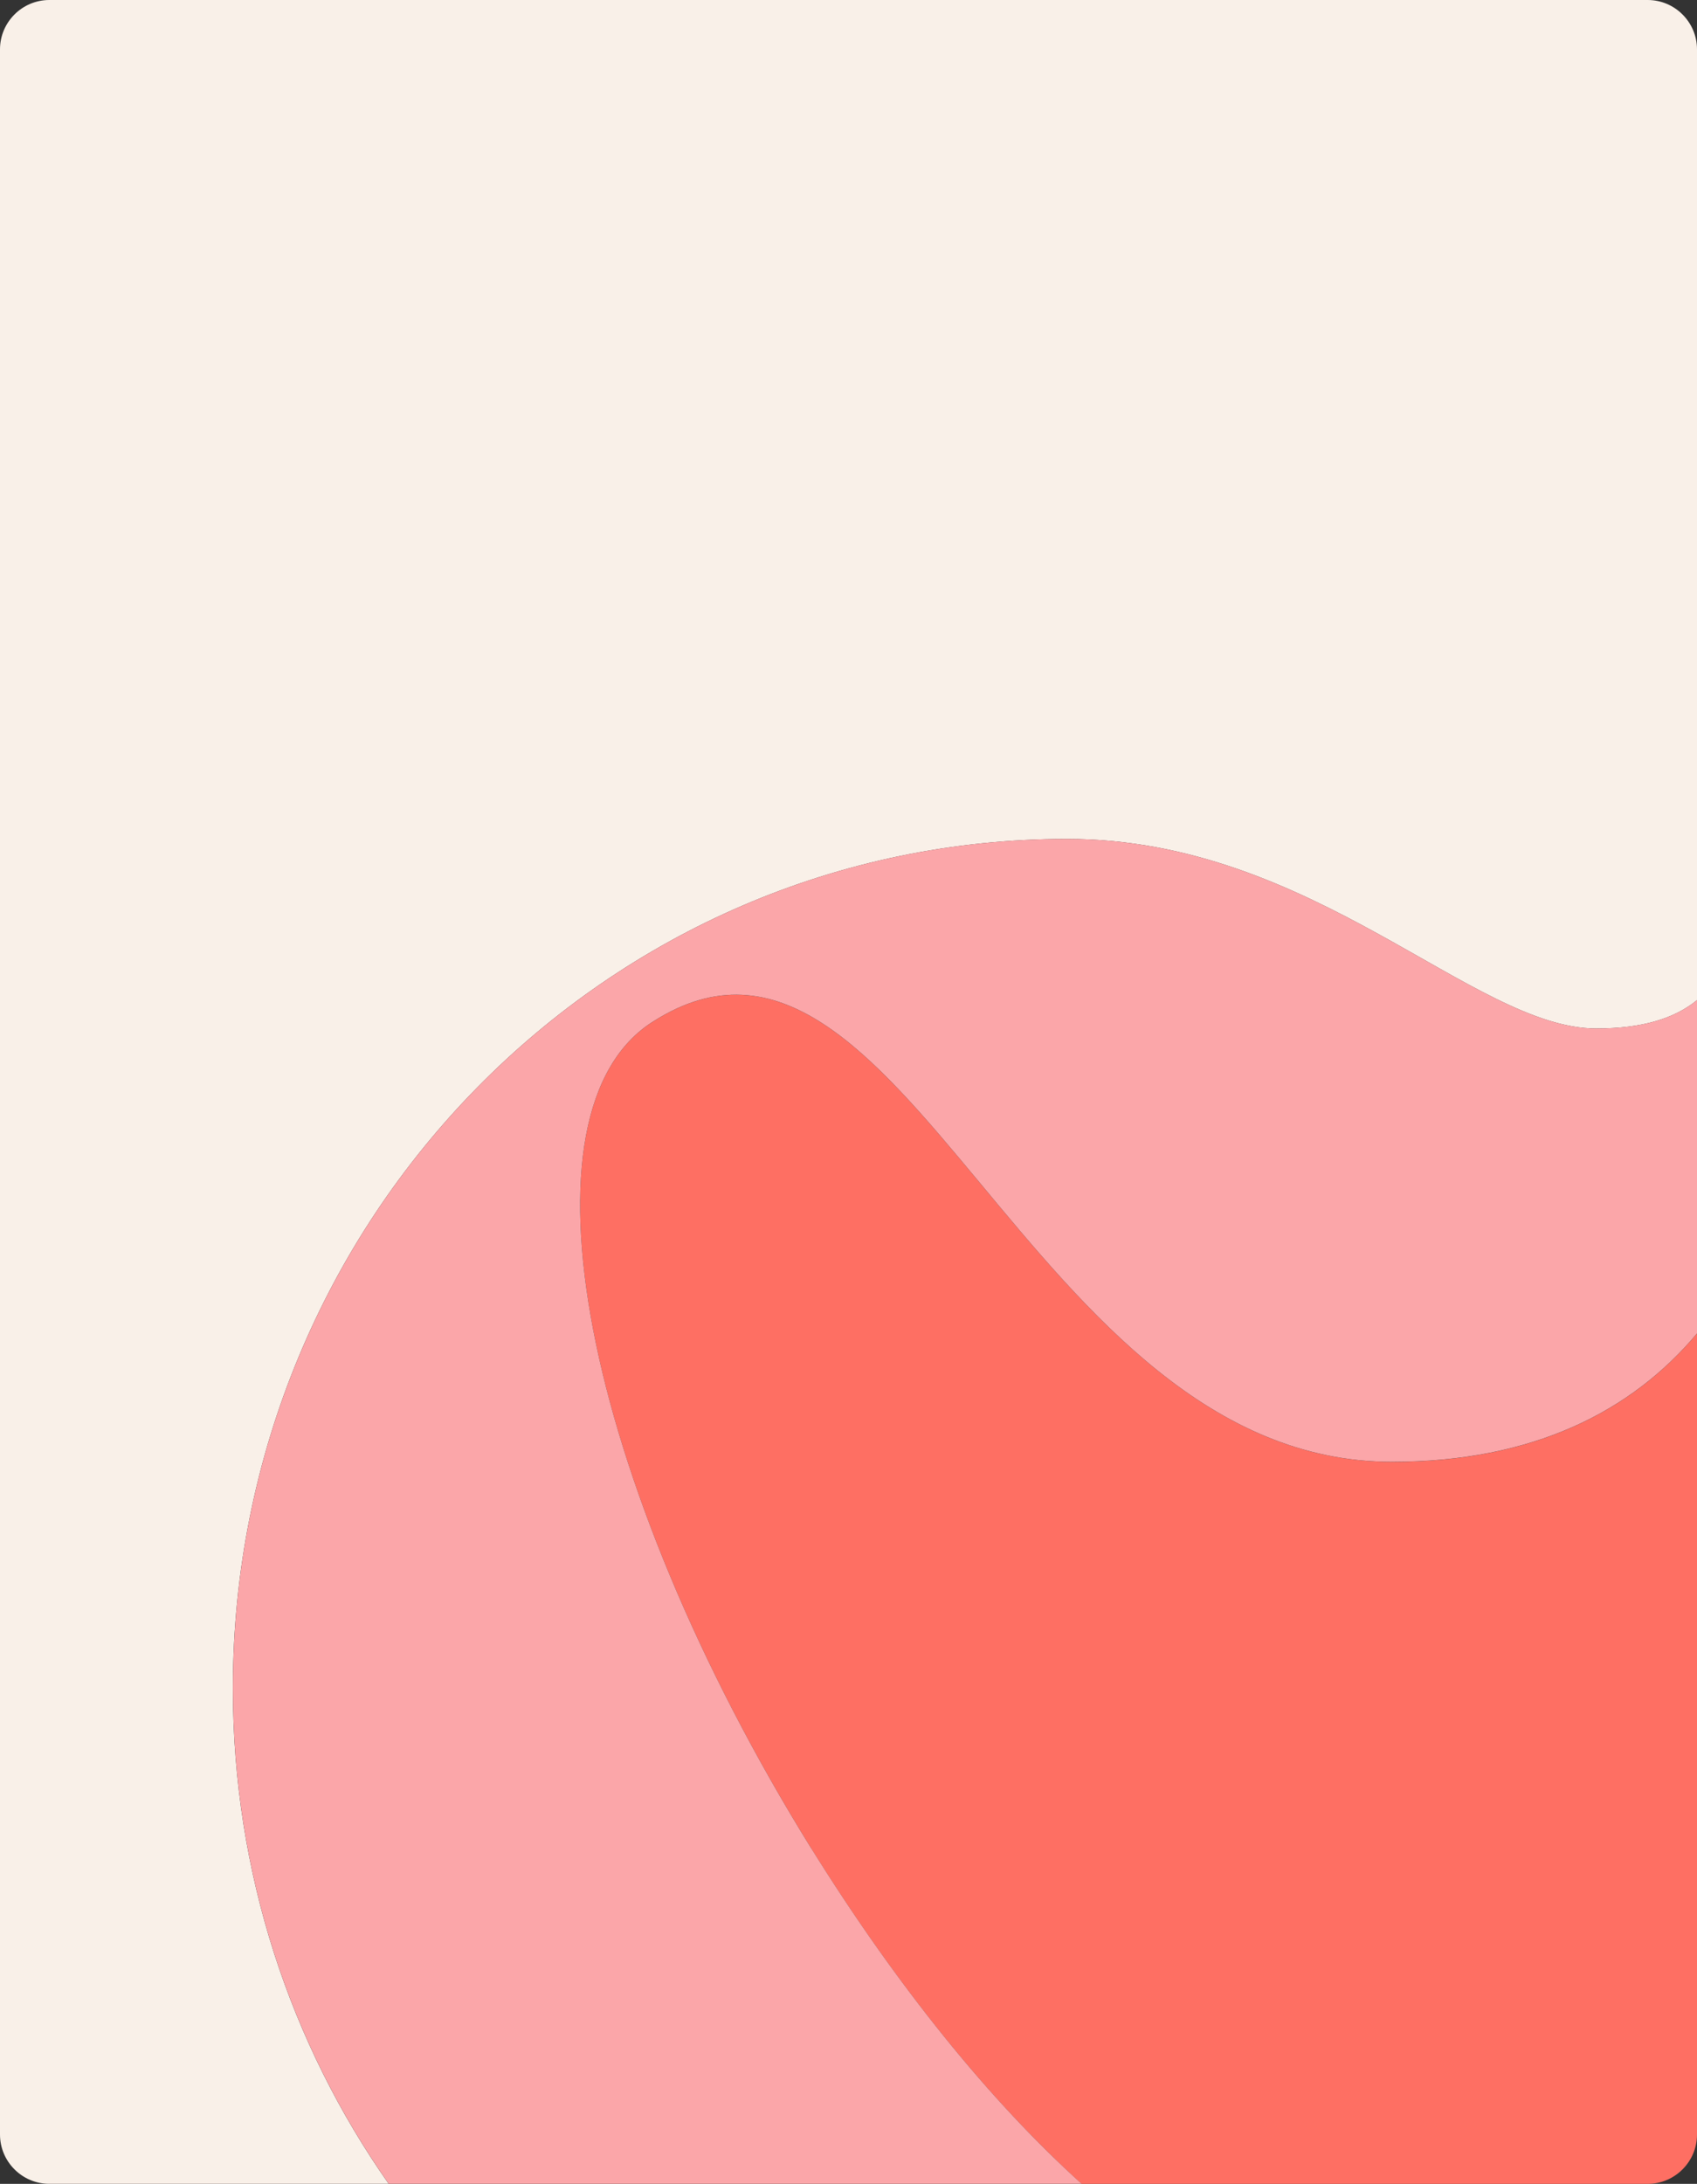 <svg xmlns="http://www.w3.org/2000/svg" id="Logos" viewBox="0 0 482 620"><rect x="0" y="0" width="482" height="620" fill="#333333" stroke="none"/><defs><style>      .cls-1 {        fill: #fba6a9;      }      .cls-2 {        fill: #f9f0e8;      }      .cls-3 {        fill: #fe6f63;      }    </style></defs><path class="cls-3" d="M395.38,415.02c-103.45,0-139.11-169.85-209.71-125.11-40.53,25.16-20.26,130.01,44.74,234.86,24.4,39.19,50.76,71.72,76.79,95.24h160.8c7.7,0,14-6.3,14-14v-227.43c-18.52,22.07-46.42,36.45-86.62,36.45Z"></path><path class="cls-2" d="M303.11,238.18c69.9,0,115.33,53.82,150.28,53.82,13.05,0,22.23-2.85,28.61-8.06V14c0-7.7-6.3-14-14-14H14C6.3,0,0,6.3,0,14v592c0,7.7,6.3,14,14,14h96.4c-27.85-39.64-44.26-88.21-44.26-140.67,0-133.51,106.24-241.15,236.96-241.15Z"></path><path class="cls-1" d="M230.41,524.76c-65-104.85-85.27-209.7-44.74-234.86,70.6-44.74,106.25,125.11,209.71,125.11,40.2,0,68.1-14.38,86.62-36.45v-94.63c-6.38,5.21-15.57,8.06-28.61,8.06-34.94,0-80.38-53.82-150.28-53.82-130.72,0-236.96,107.64-236.96,241.15,0,52.46,16.41,101.03,44.26,140.67h196.8c-26.04-23.51-52.39-56.05-76.79-95.24Z"></path></svg>